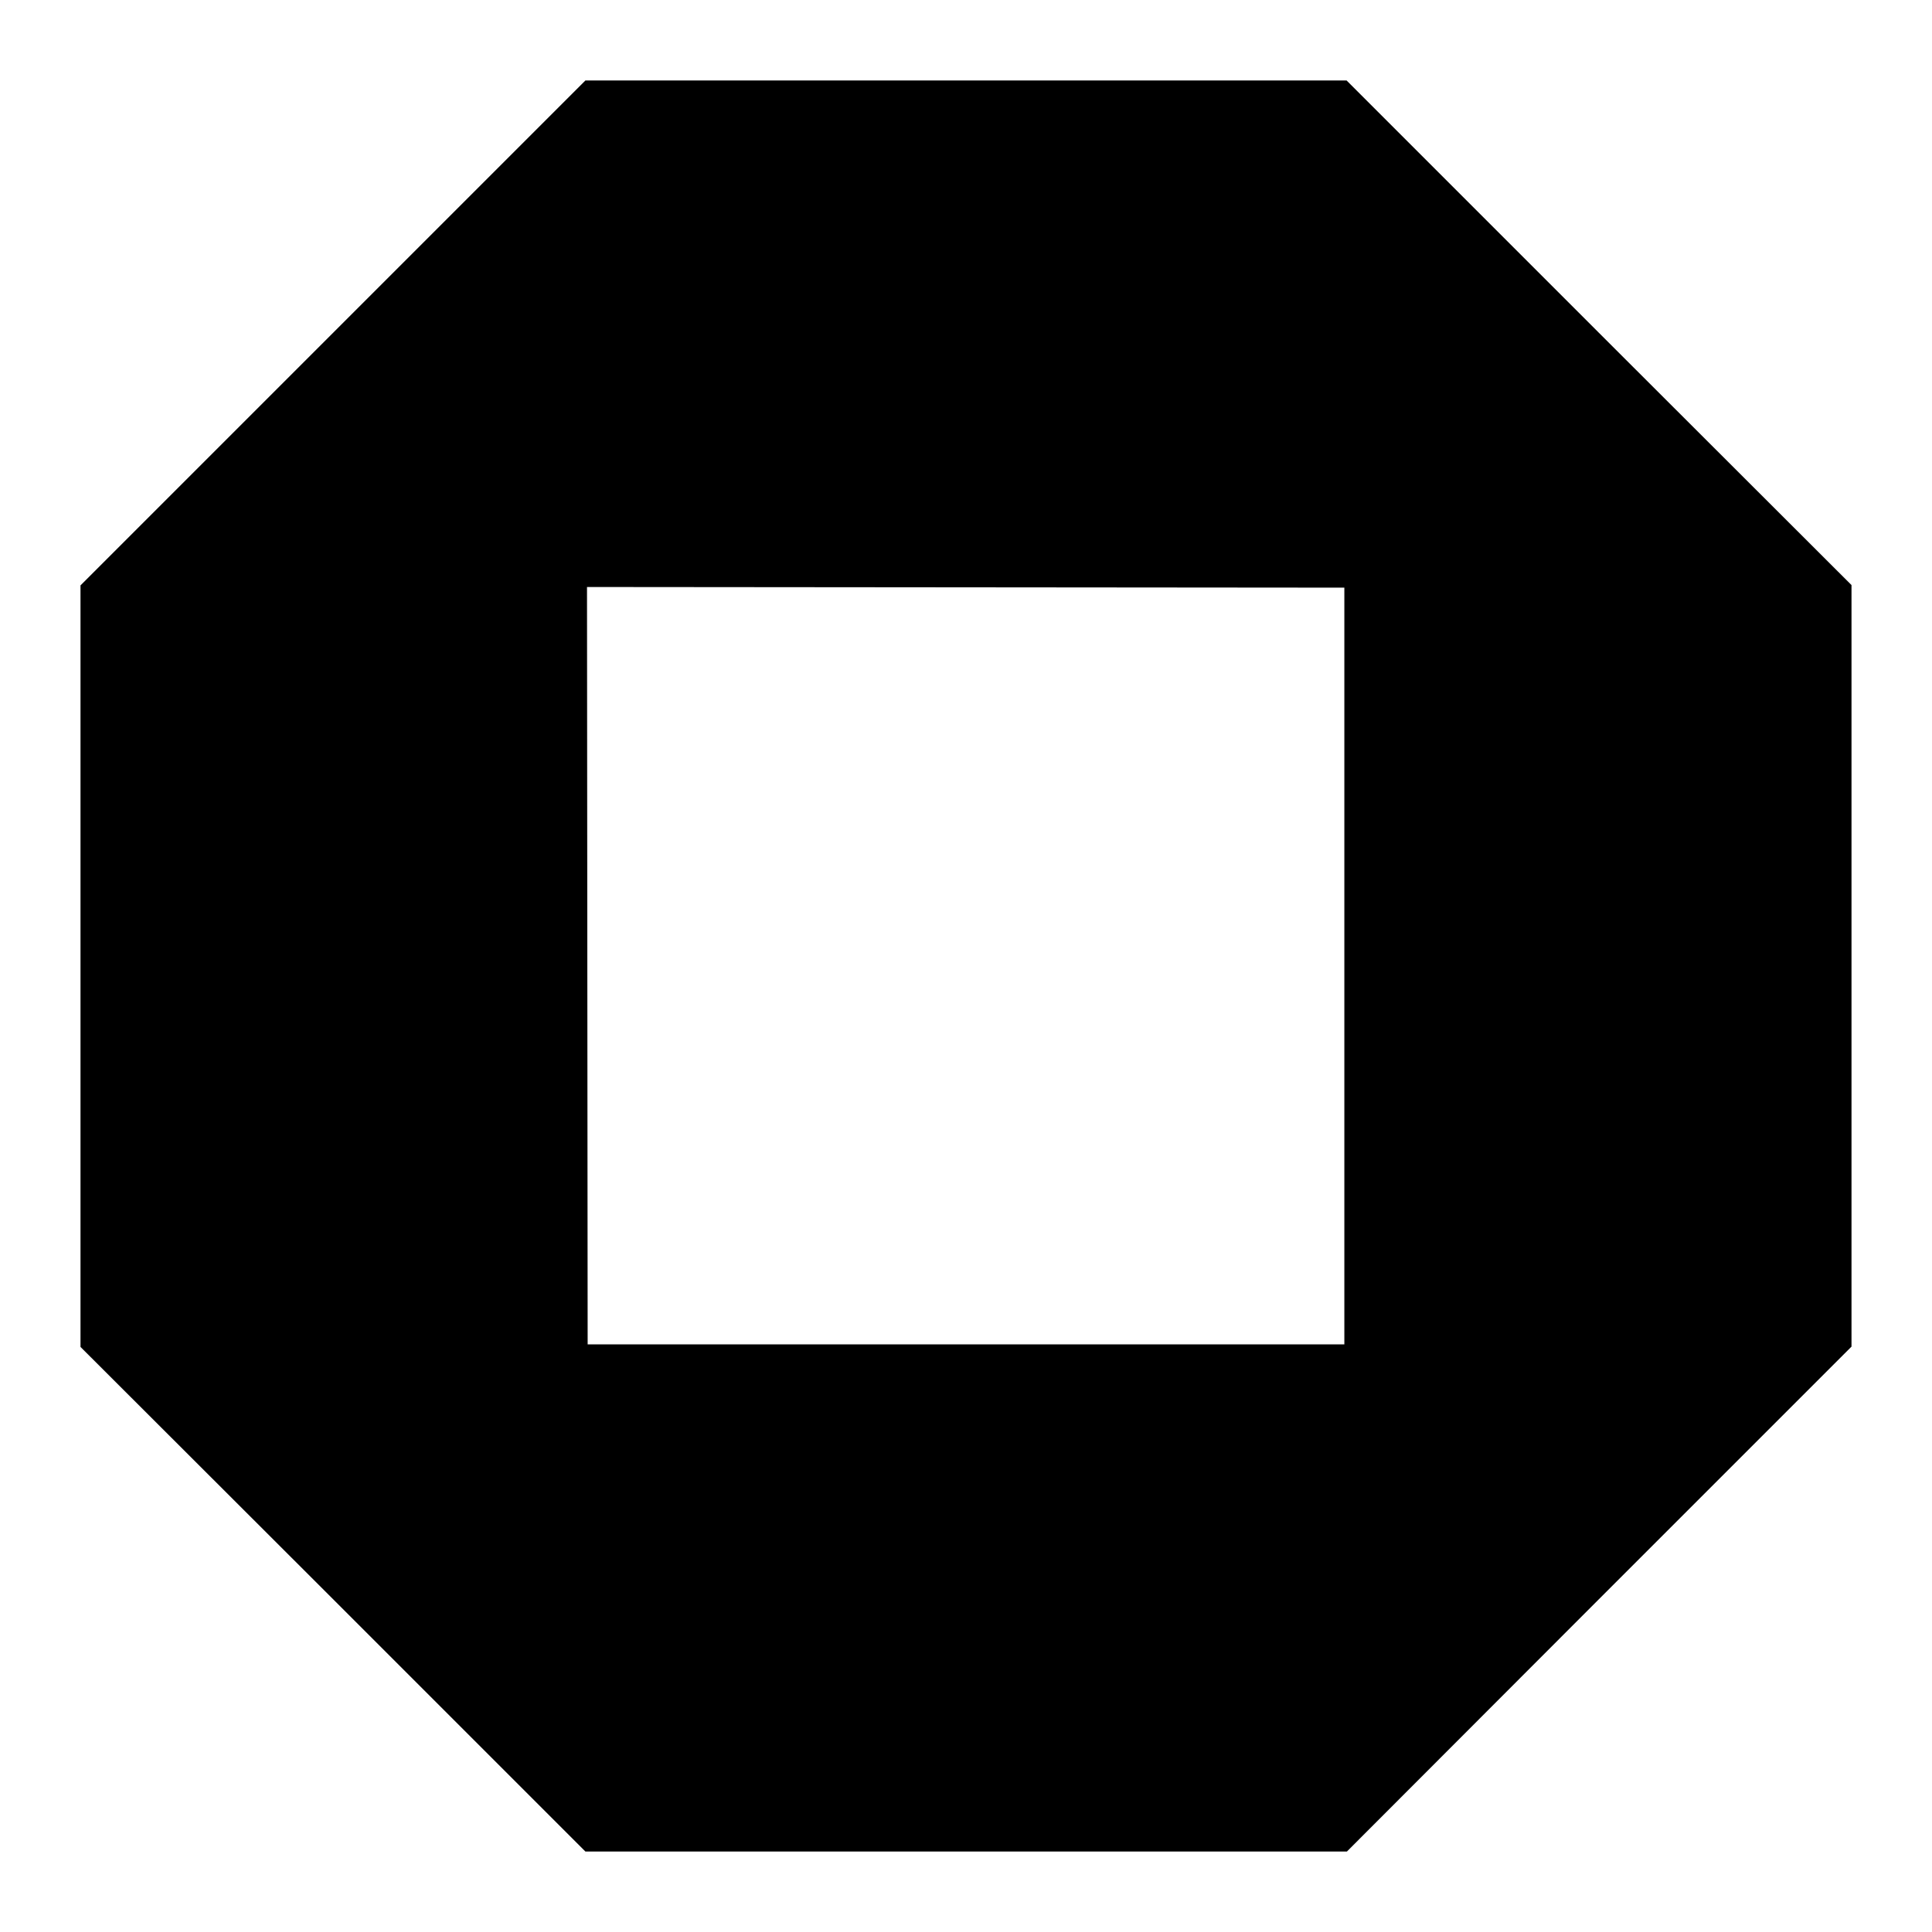 <?xml version="1.0" standalone="no"?>
<!DOCTYPE svg PUBLIC "-//W3C//DTD SVG 20010904//EN"
 "http://www.w3.org/TR/2001/REC-SVG-20010904/DTD/svg10.dtd">
<svg version="1.0" xmlns="http://www.w3.org/2000/svg"
 width="600pt" height="600pt" viewBox="0 0 600 600"
 preserveAspectRatio="xMidYMid meet">
<g transform="translate(0,600) scale(0.1,-0.1)"
fill="#000000" stroke="none">
<path d="M1034 4966 l-784 -784 0 -1182 0 -1183 784 -783 784 -784 1182 0
1183 0 783 784 784 784 0 1182 0 1183 -784 783 -784 784 -1182 0 -1182 0 -784
-784z m3141 -1966 l0 -1175 -1175 0 -1175 0 -1 1176 -1 1176 1176 -1 1176 -1
0 -1175z"/>
</g>
</svg>
